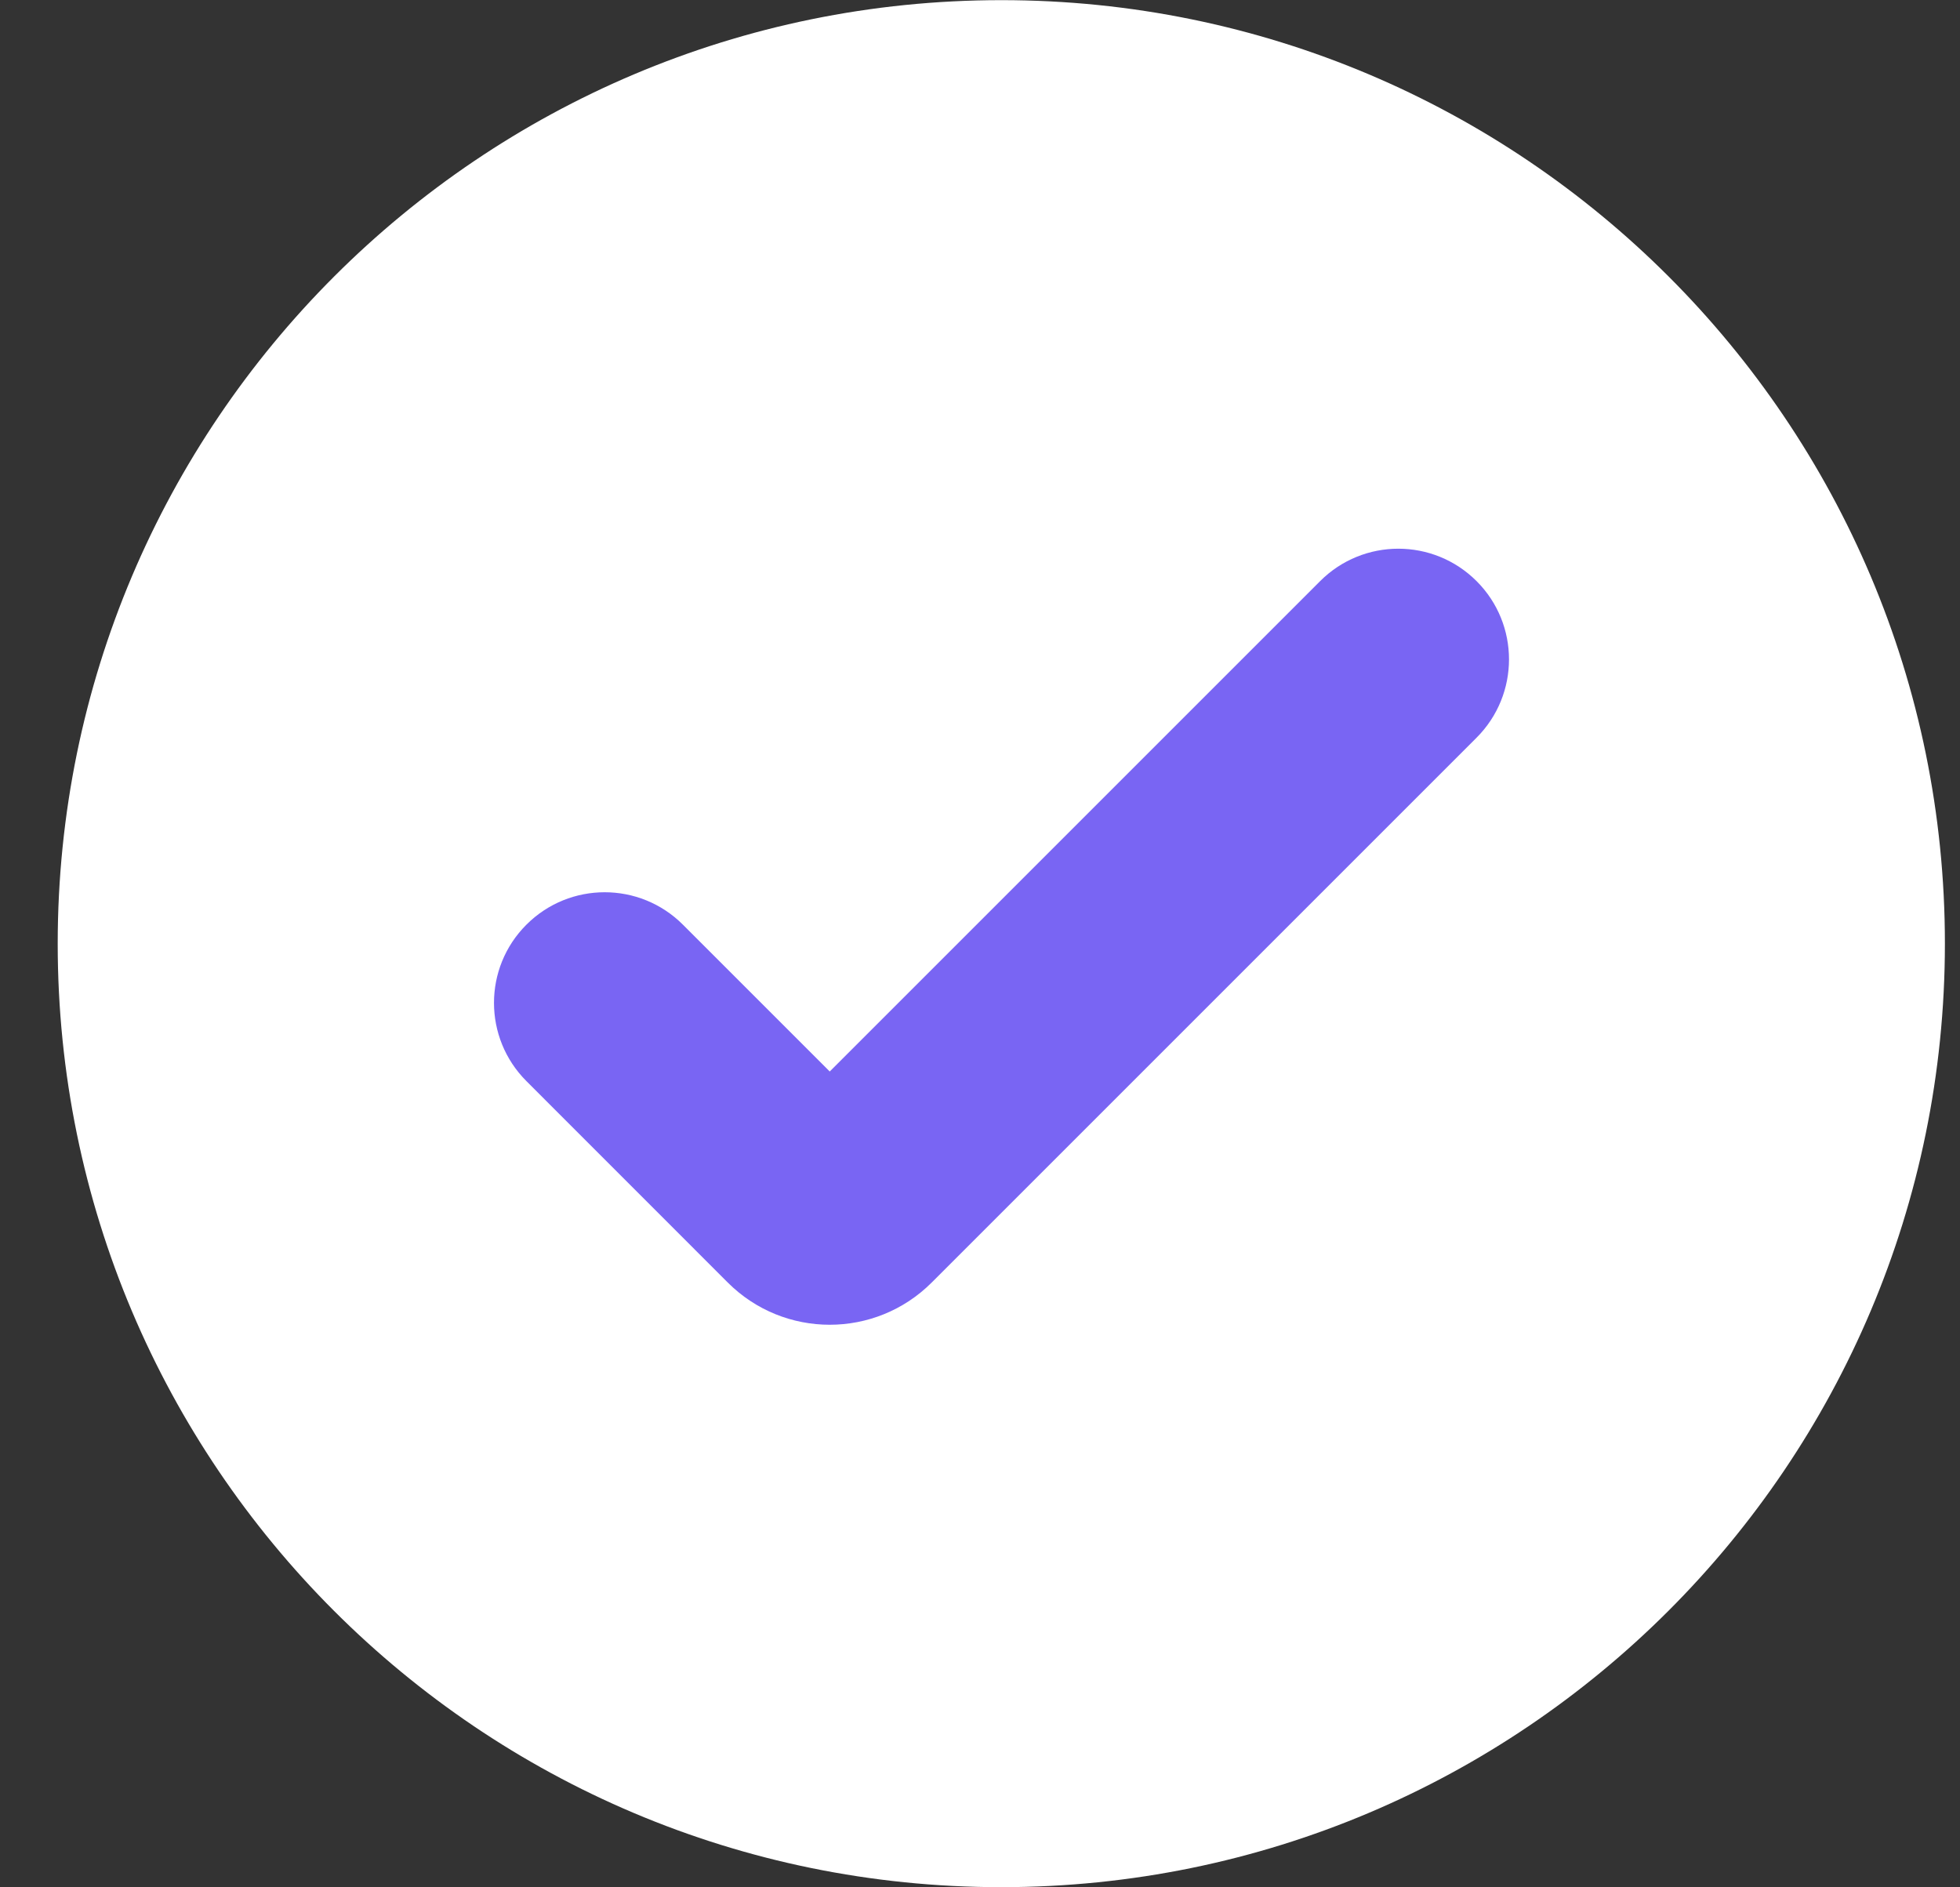 <svg width="27" height="26" viewBox="0 0 27 26" fill="none" xmlns="http://www.w3.org/2000/svg">
<rect x="0" y="0" width="27" height="26" fill="#333333" stroke="none"/>
<g id="Group 48100244">
<path id="Vector" d="M13.792 25.998C20.971 25.998 26.791 20.179 26.792 13C26.793 5.821 20.974 0.002 13.795 0.002C6.616 0.002 0.796 5.821 0.795 13C0.794 20.179 6.613 25.998 13.792 25.998Z" fill="white"/>
<path id="Vector_2" d="M20.341 8.006C19.745 7.41 18.78 7.41 18.185 8.006L11.43 14.761L9.407 12.738C8.812 12.143 7.847 12.143 7.252 12.738C6.656 13.333 6.656 14.298 7.252 14.894L10.025 17.668C10.801 18.444 12.059 18.444 12.835 17.668L20.341 10.162C20.936 9.566 20.936 8.601 20.341 8.006Z" fill="#7965F3"/>
</g>
</svg>
